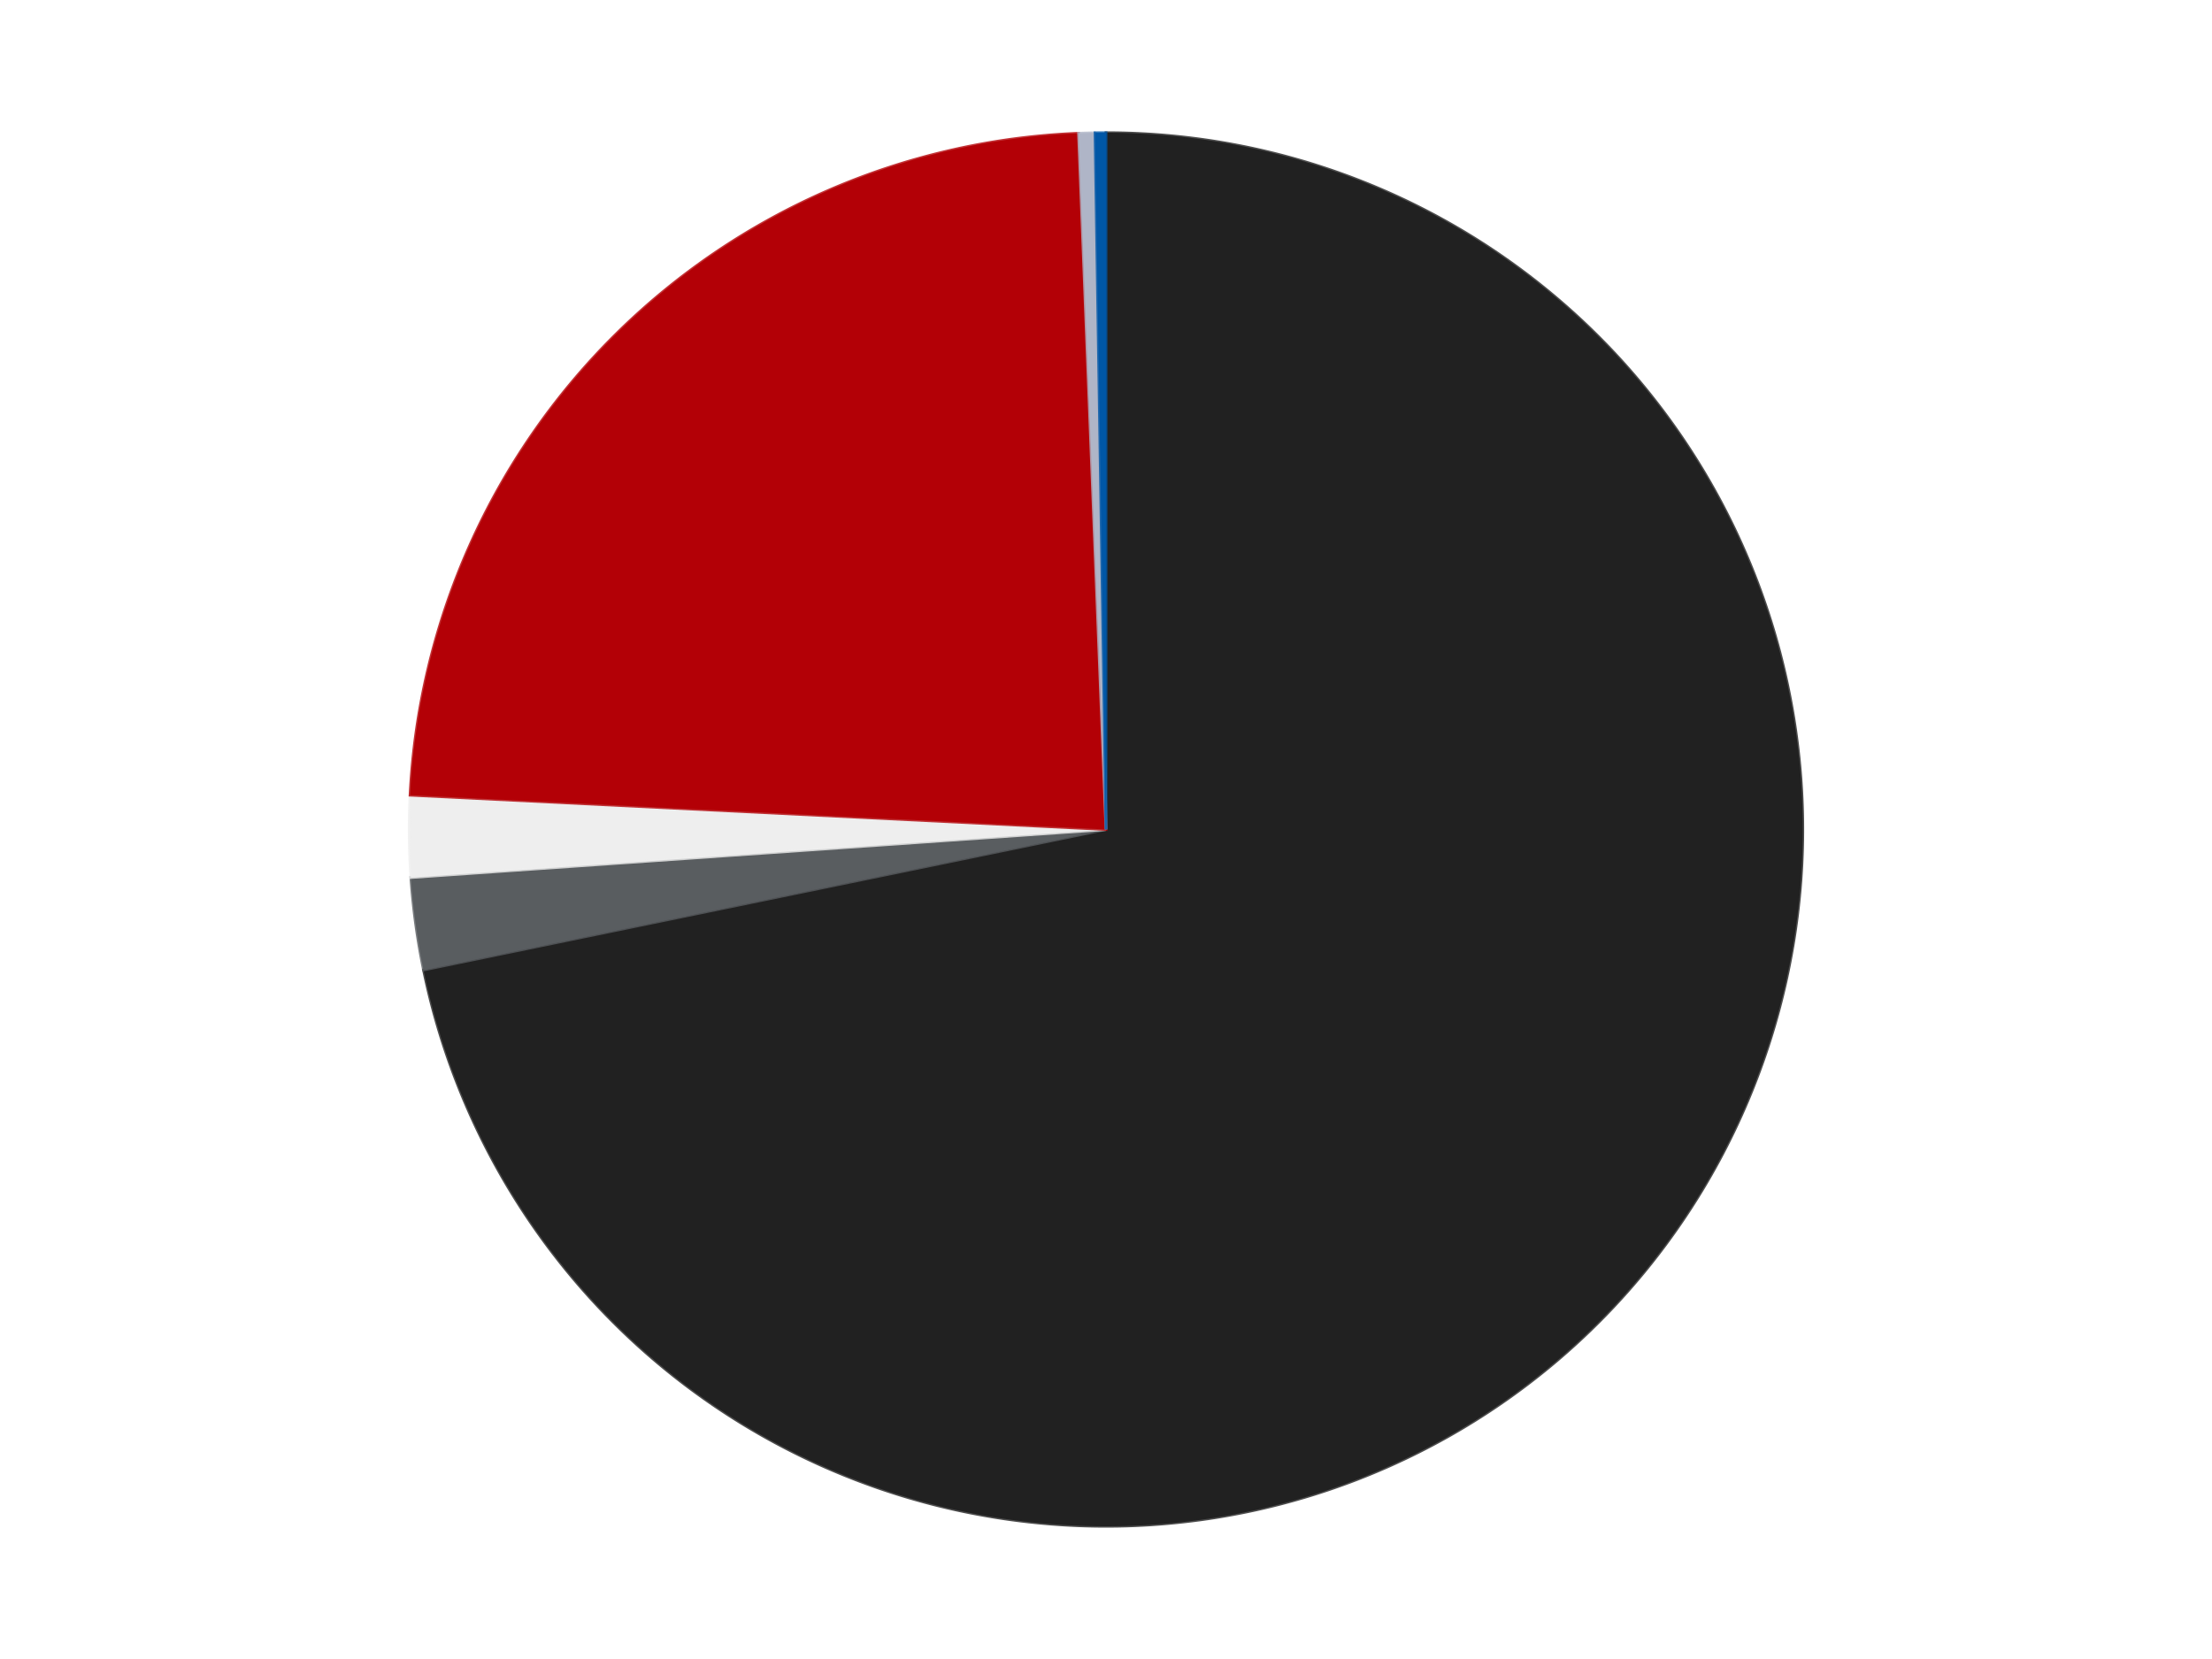 <?xml version='1.0' encoding='utf-8'?>
<svg xmlns="http://www.w3.org/2000/svg" xmlns:xlink="http://www.w3.org/1999/xlink" id="chart-e36414a7-e07a-4fb3-bdeb-b7c853705a40" class="pygal-chart" viewBox="0 0 800 600"><!--Generated with pygal 3.0.4 (lxml) ©Kozea 2012-2016 on 2024-07-07--><!--http://pygal.org--><!--http://github.com/Kozea/pygal--><defs><style type="text/css">#chart-e36414a7-e07a-4fb3-bdeb-b7c853705a40{-webkit-user-select:none;-webkit-font-smoothing:antialiased;font-family:Consolas,"Liberation Mono",Menlo,Courier,monospace}#chart-e36414a7-e07a-4fb3-bdeb-b7c853705a40 .title{font-family:Consolas,"Liberation Mono",Menlo,Courier,monospace;font-size:16px}#chart-e36414a7-e07a-4fb3-bdeb-b7c853705a40 .legends .legend text{font-family:Consolas,"Liberation Mono",Menlo,Courier,monospace;font-size:14px}#chart-e36414a7-e07a-4fb3-bdeb-b7c853705a40 .axis text{font-family:Consolas,"Liberation Mono",Menlo,Courier,monospace;font-size:10px}#chart-e36414a7-e07a-4fb3-bdeb-b7c853705a40 .axis text.major{font-family:Consolas,"Liberation Mono",Menlo,Courier,monospace;font-size:10px}#chart-e36414a7-e07a-4fb3-bdeb-b7c853705a40 .text-overlay text.value{font-family:Consolas,"Liberation Mono",Menlo,Courier,monospace;font-size:16px}#chart-e36414a7-e07a-4fb3-bdeb-b7c853705a40 .text-overlay text.label{font-family:Consolas,"Liberation Mono",Menlo,Courier,monospace;font-size:10px}#chart-e36414a7-e07a-4fb3-bdeb-b7c853705a40 .tooltip{font-family:Consolas,"Liberation Mono",Menlo,Courier,monospace;font-size:14px}#chart-e36414a7-e07a-4fb3-bdeb-b7c853705a40 text.no_data{font-family:Consolas,"Liberation Mono",Menlo,Courier,monospace;font-size:64px}
#chart-e36414a7-e07a-4fb3-bdeb-b7c853705a40{background-color:transparent}#chart-e36414a7-e07a-4fb3-bdeb-b7c853705a40 path,#chart-e36414a7-e07a-4fb3-bdeb-b7c853705a40 line,#chart-e36414a7-e07a-4fb3-bdeb-b7c853705a40 rect,#chart-e36414a7-e07a-4fb3-bdeb-b7c853705a40 circle{-webkit-transition:150ms;-moz-transition:150ms;transition:150ms}#chart-e36414a7-e07a-4fb3-bdeb-b7c853705a40 .graph &gt; .background{fill:transparent}#chart-e36414a7-e07a-4fb3-bdeb-b7c853705a40 .plot &gt; .background{fill:transparent}#chart-e36414a7-e07a-4fb3-bdeb-b7c853705a40 .graph{fill:rgba(0,0,0,.87)}#chart-e36414a7-e07a-4fb3-bdeb-b7c853705a40 text.no_data{fill:rgba(0,0,0,1)}#chart-e36414a7-e07a-4fb3-bdeb-b7c853705a40 .title{fill:rgba(0,0,0,1)}#chart-e36414a7-e07a-4fb3-bdeb-b7c853705a40 .legends .legend text{fill:rgba(0,0,0,.87)}#chart-e36414a7-e07a-4fb3-bdeb-b7c853705a40 .legends .legend:hover text{fill:rgba(0,0,0,1)}#chart-e36414a7-e07a-4fb3-bdeb-b7c853705a40 .axis .line{stroke:rgba(0,0,0,1)}#chart-e36414a7-e07a-4fb3-bdeb-b7c853705a40 .axis .guide.line{stroke:rgba(0,0,0,.54)}#chart-e36414a7-e07a-4fb3-bdeb-b7c853705a40 .axis .major.line{stroke:rgba(0,0,0,.87)}#chart-e36414a7-e07a-4fb3-bdeb-b7c853705a40 .axis text.major{fill:rgba(0,0,0,1)}#chart-e36414a7-e07a-4fb3-bdeb-b7c853705a40 .axis.y .guides:hover .guide.line,#chart-e36414a7-e07a-4fb3-bdeb-b7c853705a40 .line-graph .axis.x .guides:hover .guide.line,#chart-e36414a7-e07a-4fb3-bdeb-b7c853705a40 .stackedline-graph .axis.x .guides:hover .guide.line,#chart-e36414a7-e07a-4fb3-bdeb-b7c853705a40 .xy-graph .axis.x .guides:hover .guide.line{stroke:rgba(0,0,0,1)}#chart-e36414a7-e07a-4fb3-bdeb-b7c853705a40 .axis .guides:hover text{fill:rgba(0,0,0,1)}#chart-e36414a7-e07a-4fb3-bdeb-b7c853705a40 .reactive{fill-opacity:1.0;stroke-opacity:.8;stroke-width:1}#chart-e36414a7-e07a-4fb3-bdeb-b7c853705a40 .ci{stroke:rgba(0,0,0,.87)}#chart-e36414a7-e07a-4fb3-bdeb-b7c853705a40 .reactive.active,#chart-e36414a7-e07a-4fb3-bdeb-b7c853705a40 .active .reactive{fill-opacity:0.6;stroke-opacity:.9;stroke-width:4}#chart-e36414a7-e07a-4fb3-bdeb-b7c853705a40 .ci .reactive.active{stroke-width:1.5}#chart-e36414a7-e07a-4fb3-bdeb-b7c853705a40 .series text{fill:rgba(0,0,0,1)}#chart-e36414a7-e07a-4fb3-bdeb-b7c853705a40 .tooltip rect{fill:transparent;stroke:rgba(0,0,0,1);-webkit-transition:opacity 150ms;-moz-transition:opacity 150ms;transition:opacity 150ms}#chart-e36414a7-e07a-4fb3-bdeb-b7c853705a40 .tooltip .label{fill:rgba(0,0,0,.87)}#chart-e36414a7-e07a-4fb3-bdeb-b7c853705a40 .tooltip .label{fill:rgba(0,0,0,.87)}#chart-e36414a7-e07a-4fb3-bdeb-b7c853705a40 .tooltip .legend{font-size:.8em;fill:rgba(0,0,0,.54)}#chart-e36414a7-e07a-4fb3-bdeb-b7c853705a40 .tooltip .x_label{font-size:.6em;fill:rgba(0,0,0,1)}#chart-e36414a7-e07a-4fb3-bdeb-b7c853705a40 .tooltip .xlink{font-size:.5em;text-decoration:underline}#chart-e36414a7-e07a-4fb3-bdeb-b7c853705a40 .tooltip .value{font-size:1.5em}#chart-e36414a7-e07a-4fb3-bdeb-b7c853705a40 .bound{font-size:.5em}#chart-e36414a7-e07a-4fb3-bdeb-b7c853705a40 .max-value{font-size:.75em;fill:rgba(0,0,0,.54)}#chart-e36414a7-e07a-4fb3-bdeb-b7c853705a40 .map-element{fill:transparent;stroke:rgba(0,0,0,.54) !important}#chart-e36414a7-e07a-4fb3-bdeb-b7c853705a40 .map-element .reactive{fill-opacity:inherit;stroke-opacity:inherit}#chart-e36414a7-e07a-4fb3-bdeb-b7c853705a40 .color-0,#chart-e36414a7-e07a-4fb3-bdeb-b7c853705a40 .color-0 a:visited{stroke:#F44336;fill:#F44336}#chart-e36414a7-e07a-4fb3-bdeb-b7c853705a40 .color-1,#chart-e36414a7-e07a-4fb3-bdeb-b7c853705a40 .color-1 a:visited{stroke:#3F51B5;fill:#3F51B5}#chart-e36414a7-e07a-4fb3-bdeb-b7c853705a40 .color-2,#chart-e36414a7-e07a-4fb3-bdeb-b7c853705a40 .color-2 a:visited{stroke:#009688;fill:#009688}#chart-e36414a7-e07a-4fb3-bdeb-b7c853705a40 .color-3,#chart-e36414a7-e07a-4fb3-bdeb-b7c853705a40 .color-3 a:visited{stroke:#FFC107;fill:#FFC107}#chart-e36414a7-e07a-4fb3-bdeb-b7c853705a40 .color-4,#chart-e36414a7-e07a-4fb3-bdeb-b7c853705a40 .color-4 a:visited{stroke:#FF5722;fill:#FF5722}#chart-e36414a7-e07a-4fb3-bdeb-b7c853705a40 .color-5,#chart-e36414a7-e07a-4fb3-bdeb-b7c853705a40 .color-5 a:visited{stroke:#9C27B0;fill:#9C27B0}#chart-e36414a7-e07a-4fb3-bdeb-b7c853705a40 .text-overlay .color-0 text{fill:black}#chart-e36414a7-e07a-4fb3-bdeb-b7c853705a40 .text-overlay .color-1 text{fill:black}#chart-e36414a7-e07a-4fb3-bdeb-b7c853705a40 .text-overlay .color-2 text{fill:black}#chart-e36414a7-e07a-4fb3-bdeb-b7c853705a40 .text-overlay .color-3 text{fill:black}#chart-e36414a7-e07a-4fb3-bdeb-b7c853705a40 .text-overlay .color-4 text{fill:black}#chart-e36414a7-e07a-4fb3-bdeb-b7c853705a40 .text-overlay .color-5 text{fill:black}
#chart-e36414a7-e07a-4fb3-bdeb-b7c853705a40 text.no_data{text-anchor:middle}#chart-e36414a7-e07a-4fb3-bdeb-b7c853705a40 .guide.line{fill:none}#chart-e36414a7-e07a-4fb3-bdeb-b7c853705a40 .centered{text-anchor:middle}#chart-e36414a7-e07a-4fb3-bdeb-b7c853705a40 .title{text-anchor:middle}#chart-e36414a7-e07a-4fb3-bdeb-b7c853705a40 .legends .legend text{fill-opacity:1}#chart-e36414a7-e07a-4fb3-bdeb-b7c853705a40 .axis.x text{text-anchor:middle}#chart-e36414a7-e07a-4fb3-bdeb-b7c853705a40 .axis.x:not(.web) text[transform]{text-anchor:start}#chart-e36414a7-e07a-4fb3-bdeb-b7c853705a40 .axis.x:not(.web) text[transform].backwards{text-anchor:end}#chart-e36414a7-e07a-4fb3-bdeb-b7c853705a40 .axis.y text{text-anchor:end}#chart-e36414a7-e07a-4fb3-bdeb-b7c853705a40 .axis.y text[transform].backwards{text-anchor:start}#chart-e36414a7-e07a-4fb3-bdeb-b7c853705a40 .axis.y2 text{text-anchor:start}#chart-e36414a7-e07a-4fb3-bdeb-b7c853705a40 .axis.y2 text[transform].backwards{text-anchor:end}#chart-e36414a7-e07a-4fb3-bdeb-b7c853705a40 .axis .guide.line{stroke-dasharray:4,4;stroke:black}#chart-e36414a7-e07a-4fb3-bdeb-b7c853705a40 .axis .major.guide.line{stroke-dasharray:6,6;stroke:black}#chart-e36414a7-e07a-4fb3-bdeb-b7c853705a40 .horizontal .axis.y .guide.line,#chart-e36414a7-e07a-4fb3-bdeb-b7c853705a40 .horizontal .axis.y2 .guide.line,#chart-e36414a7-e07a-4fb3-bdeb-b7c853705a40 .vertical .axis.x .guide.line{opacity:0}#chart-e36414a7-e07a-4fb3-bdeb-b7c853705a40 .horizontal .axis.always_show .guide.line,#chart-e36414a7-e07a-4fb3-bdeb-b7c853705a40 .vertical .axis.always_show .guide.line{opacity:1 !important}#chart-e36414a7-e07a-4fb3-bdeb-b7c853705a40 .axis.y .guides:hover .guide.line,#chart-e36414a7-e07a-4fb3-bdeb-b7c853705a40 .axis.y2 .guides:hover .guide.line,#chart-e36414a7-e07a-4fb3-bdeb-b7c853705a40 .axis.x .guides:hover .guide.line{opacity:1}#chart-e36414a7-e07a-4fb3-bdeb-b7c853705a40 .axis .guides:hover text{opacity:1}#chart-e36414a7-e07a-4fb3-bdeb-b7c853705a40 .nofill{fill:none}#chart-e36414a7-e07a-4fb3-bdeb-b7c853705a40 .subtle-fill{fill-opacity:.2}#chart-e36414a7-e07a-4fb3-bdeb-b7c853705a40 .dot{stroke-width:1px;fill-opacity:1;stroke-opacity:1}#chart-e36414a7-e07a-4fb3-bdeb-b7c853705a40 .dot.active{stroke-width:5px}#chart-e36414a7-e07a-4fb3-bdeb-b7c853705a40 .dot.negative{fill:transparent}#chart-e36414a7-e07a-4fb3-bdeb-b7c853705a40 text,#chart-e36414a7-e07a-4fb3-bdeb-b7c853705a40 tspan{stroke:none !important}#chart-e36414a7-e07a-4fb3-bdeb-b7c853705a40 .series text.active{opacity:1}#chart-e36414a7-e07a-4fb3-bdeb-b7c853705a40 .tooltip rect{fill-opacity:.95;stroke-width:.5}#chart-e36414a7-e07a-4fb3-bdeb-b7c853705a40 .tooltip text{fill-opacity:1}#chart-e36414a7-e07a-4fb3-bdeb-b7c853705a40 .showable{visibility:hidden}#chart-e36414a7-e07a-4fb3-bdeb-b7c853705a40 .showable.shown{visibility:visible}#chart-e36414a7-e07a-4fb3-bdeb-b7c853705a40 .gauge-background{fill:rgba(229,229,229,1);stroke:none}#chart-e36414a7-e07a-4fb3-bdeb-b7c853705a40 .bg-lines{stroke:transparent;stroke-width:2px}</style><script type="text/javascript">window.pygal = window.pygal || {};window.pygal.config = window.pygal.config || {};window.pygal.config['e36414a7-e07a-4fb3-bdeb-b7c853705a40'] = {"allow_interruptions": false, "box_mode": "extremes", "classes": ["pygal-chart"], "css": ["file://style.css", "file://graph.css"], "defs": [], "disable_xml_declaration": false, "dots_size": 2.5, "dynamic_print_values": false, "explicit_size": false, "fill": false, "force_uri_protocol": "https", "formatter": null, "half_pie": false, "height": 600, "include_x_axis": false, "inner_radius": 0, "interpolate": null, "interpolation_parameters": {}, "interpolation_precision": 250, "inverse_y_axis": false, "js": ["//kozea.github.io/pygal.js/2.0.x/pygal-tooltips.min.js"], "legend_at_bottom": false, "legend_at_bottom_columns": null, "legend_box_size": 12, "logarithmic": false, "margin": 20, "margin_bottom": null, "margin_left": null, "margin_right": null, "margin_top": null, "max_scale": 16, "min_scale": 4, "missing_value_fill_truncation": "x", "no_data_text": "No data", "no_prefix": false, "order_min": null, "pretty_print": false, "print_labels": false, "print_values": false, "print_values_position": "center", "print_zeroes": true, "range": null, "rounded_bars": null, "secondary_range": null, "show_dots": true, "show_legend": false, "show_minor_x_labels": true, "show_minor_y_labels": true, "show_only_major_dots": false, "show_x_guides": false, "show_x_labels": true, "show_y_guides": true, "show_y_labels": true, "spacing": 10, "stack_from_top": false, "strict": false, "stroke": true, "stroke_style": null, "style": {"background": "transparent", "ci_colors": [], "colors": ["#F44336", "#3F51B5", "#009688", "#FFC107", "#FF5722", "#9C27B0", "#03A9F4", "#8BC34A", "#FF9800", "#E91E63", "#2196F3", "#4CAF50", "#FFEB3B", "#673AB7", "#00BCD4", "#CDDC39", "#9E9E9E", "#607D8B"], "dot_opacity": "1", "font_family": "Consolas, \"Liberation Mono\", Menlo, Courier, monospace", "foreground": "rgba(0, 0, 0, .87)", "foreground_strong": "rgba(0, 0, 0, 1)", "foreground_subtle": "rgba(0, 0, 0, .54)", "guide_stroke_color": "black", "guide_stroke_dasharray": "4,4", "label_font_family": "Consolas, \"Liberation Mono\", Menlo, Courier, monospace", "label_font_size": 10, "legend_font_family": "Consolas, \"Liberation Mono\", Menlo, Courier, monospace", "legend_font_size": 14, "major_guide_stroke_color": "black", "major_guide_stroke_dasharray": "6,6", "major_label_font_family": "Consolas, \"Liberation Mono\", Menlo, Courier, monospace", "major_label_font_size": 10, "no_data_font_family": "Consolas, \"Liberation Mono\", Menlo, Courier, monospace", "no_data_font_size": 64, "opacity": "1.0", "opacity_hover": "0.6", "plot_background": "transparent", "stroke_opacity": ".8", "stroke_opacity_hover": ".9", "stroke_width": "1", "stroke_width_hover": "4", "title_font_family": "Consolas, \"Liberation Mono\", Menlo, Courier, monospace", "title_font_size": 16, "tooltip_font_family": "Consolas, \"Liberation Mono\", Menlo, Courier, monospace", "tooltip_font_size": 14, "transition": "150ms", "value_background": "rgba(229, 229, 229, 1)", "value_colors": [], "value_font_family": "Consolas, \"Liberation Mono\", Menlo, Courier, monospace", "value_font_size": 16, "value_label_font_family": "Consolas, \"Liberation Mono\", Menlo, Courier, monospace", "value_label_font_size": 10}, "title": null, "tooltip_border_radius": 0, "tooltip_fancy_mode": true, "truncate_label": null, "truncate_legend": null, "width": 800, "x_label_rotation": 0, "x_labels": null, "x_labels_major": null, "x_labels_major_count": null, "x_labels_major_every": null, "x_title": null, "xrange": null, "y_label_rotation": 0, "y_labels": null, "y_labels_major": null, "y_labels_major_count": null, "y_labels_major_every": null, "y_title": null, "zero": 0, "legends": ["Black", "Dark Bluish Gray", "Trans-Clear", "Red", "Light Bluish Gray", "Blue"]}</script><script type="text/javascript" xlink:href="https://kozea.github.io/pygal.js/2.0.x/pygal-tooltips.min.js"/></defs><title>Pygal</title><g class="graph pie-graph vertical"><rect x="0" y="0" width="800" height="600" class="background"/><g transform="translate(20, 20)" class="plot"><rect x="0" y="0" width="760" height="560" class="background"/><g class="series serie-0 color-0"><g class="slices"><g class="slice" style="fill: #212121; stroke: #212121"><path d="M380 28 A252 252 0 1 1 133.175 330.806 L380 280 A0 0 0 1 0 380 280 z" class="slice reactive tooltip-trigger"/><desc class="value">572</desc><desc class="x centered">477.6646265968321</desc><desc class="y centered">359.609174796008</desc></g></g></g><g class="series serie-1 color-1"><g class="slices"><g class="slice" style="fill: #595D60; stroke: #595D60"><path d="M133.175 330.806 A252 252 0 0 1 128.599 297.369 L380 280 A0 0 0 0 0 380 280 z" class="slice reactive tooltip-trigger"/><desc class="value">17</desc><desc class="x centered">255.16330188969556</desc><desc class="y centered">297.08211945037016</desc></g></g></g><g class="series serie-2 color-2"><g class="slices"><g class="slice" style="fill: #EEEEEE; stroke: #EEEEEE"><path d="M128.599 297.369 A252 252 0 0 1 128.306 267.588 L380 280 A0 0 0 0 0 380 280 z" class="slice reactive tooltip-trigger"/><desc class="value">15</desc><desc class="x centered">254.00611786873984</desc><desc class="y centered">281.24163822997</desc></g></g></g><g class="series serie-3 color-3"><g class="slices"><g class="slice" style="fill: #B30006; stroke: #B30006"><path d="M128.306 267.588 A252 252 0 0 1 370.069 28.196 L380 280 A0 0 0 0 0 380 280 z" class="slice reactive tooltip-trigger"/><desc class="value">188</desc><desc class="x centered">291.34461780855094</desc><desc class="y centered">190.4666363388033</desc></g></g></g><g class="series serie-4 color-4"><g class="slices"><g class="slice" style="fill: #AFB5C7; stroke: #AFB5C7"><path d="M370.069 28.196 A252 252 0 0 1 376.027 28.031 L380 280 A0 0 0 0 0 380 280 z" class="slice reactive tooltip-trigger"/><desc class="value">3</desc><desc class="x centered">376.5237978220136</desc><desc class="y centered">154.047961436038</desc></g></g></g><g class="series serie-5 color-5"><g class="slices"><g class="slice" style="fill: #0057A6; stroke: #0057A6"><path d="M376.027 28.031 A252 252 0 0 1 380 28 L380 280 A0 0 0 0 0 380 280 z" class="slice reactive tooltip-trigger"/><desc class="value">2</desc><desc class="x centered">379.00668362836404</desc><desc class="y centered">154.00391544740035</desc></g></g></g></g><g class="titles"/><g transform="translate(20, 20)" class="plot overlay"><g class="series serie-0 color-0"/><g class="series serie-1 color-1"/><g class="series serie-2 color-2"/><g class="series serie-3 color-3"/><g class="series serie-4 color-4"/><g class="series serie-5 color-5"/></g><g transform="translate(20, 20)" class="plot text-overlay"><g class="series serie-0 color-0"/><g class="series serie-1 color-1"/><g class="series serie-2 color-2"/><g class="series serie-3 color-3"/><g class="series serie-4 color-4"/><g class="series serie-5 color-5"/></g><g transform="translate(20, 20)" class="plot tooltip-overlay"><g transform="translate(0 0)" style="opacity: 0" class="tooltip"><rect rx="0" ry="0" width="0" height="0" class="tooltip-box"/><g class="text"/></g></g></g></svg>
